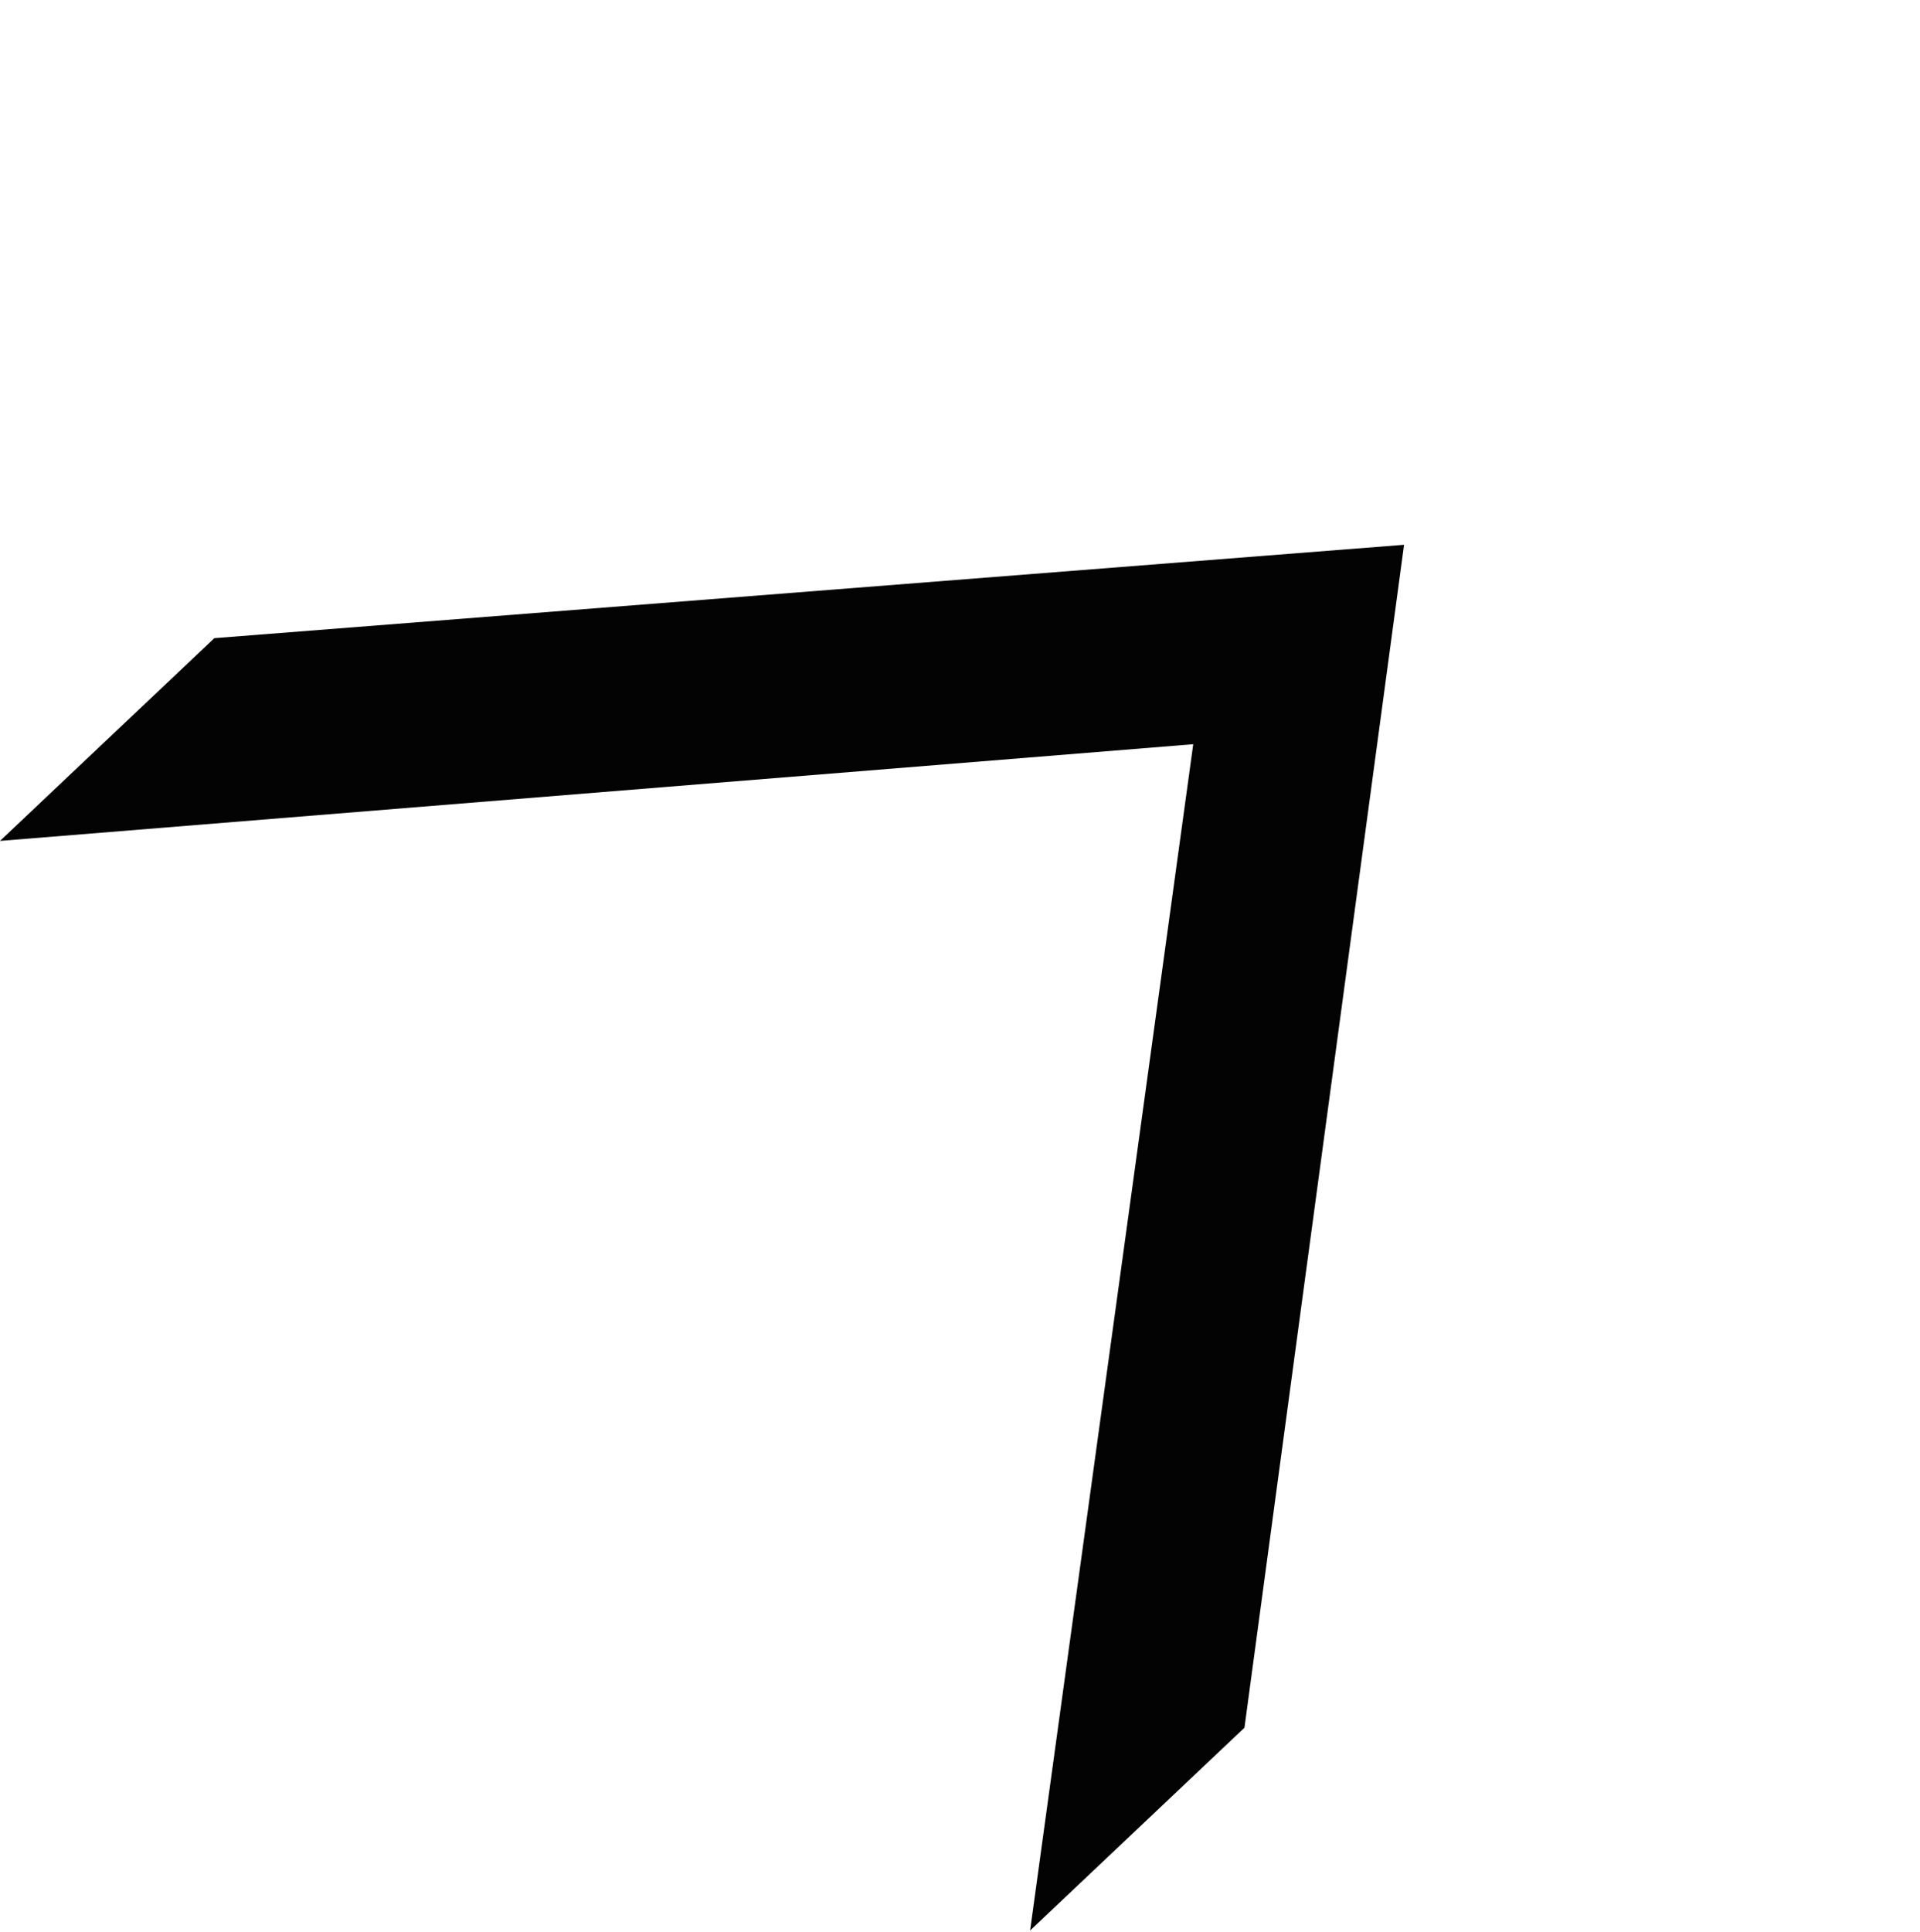 <?xml version="1.0" encoding="UTF-8"?> <svg xmlns="http://www.w3.org/2000/svg" width="491" height="494" viewBox="0 0 491 494" fill="none"> <path fill-rule="evenodd" clip-rule="evenodd" d="M318.244 441.721L263.429 493.557L305.144 190.269L359.06 139.283L318.244 441.721ZM54.814 163.156L2.41987e-05 214.992L305.144 190.269L359.06 139.283L54.814 163.156Z" fill="#030303"></path> </svg> 